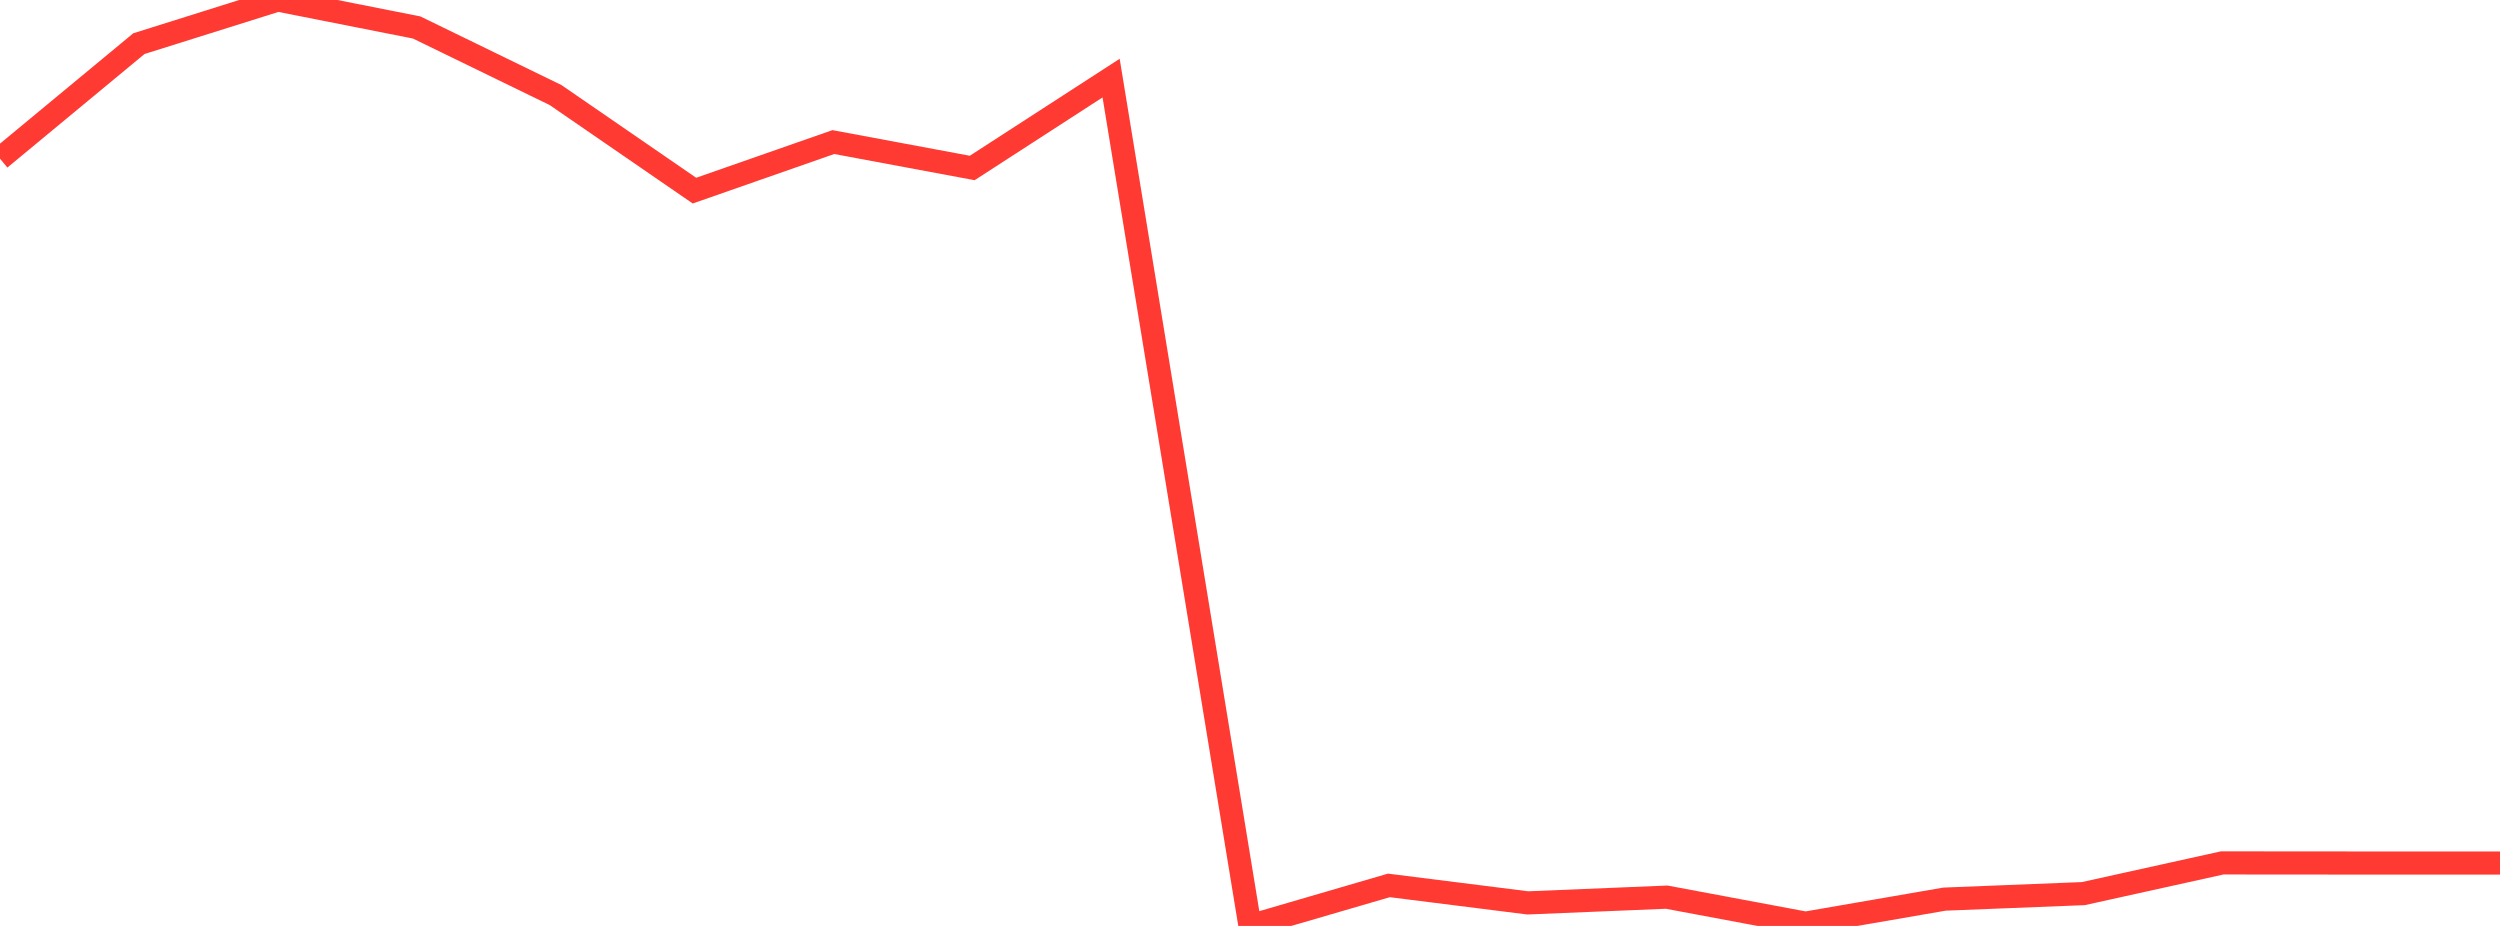 <?xml version="1.0" standalone="no"?>
<!DOCTYPE svg PUBLIC "-//W3C//DTD SVG 1.1//EN" "http://www.w3.org/Graphics/SVG/1.1/DTD/svg11.dtd">

<svg width="135" height="50" viewBox="0 0 135 50" preserveAspectRatio="none" 
  xmlns="http://www.w3.org/2000/svg"
  xmlns:xlink="http://www.w3.org/1999/xlink">


<polyline points="0.0, 8.567 7.5, 2.357 15.0, 0.0 22.5, 1.484 30.0, 5.133 37.5, 10.294 45.0, 7.672 52.5, 9.071 60.0, 4.217 67.5, 50.0 75.0, 47.812 82.5, 48.756 90.0, 48.446 97.5, 49.85 105.0, 48.553 112.5, 48.255 120.0, 46.597 127.5, 46.603 135.0, 46.603" fill="none" stroke="#ff3a33" stroke-width="1.25"/>

</svg>